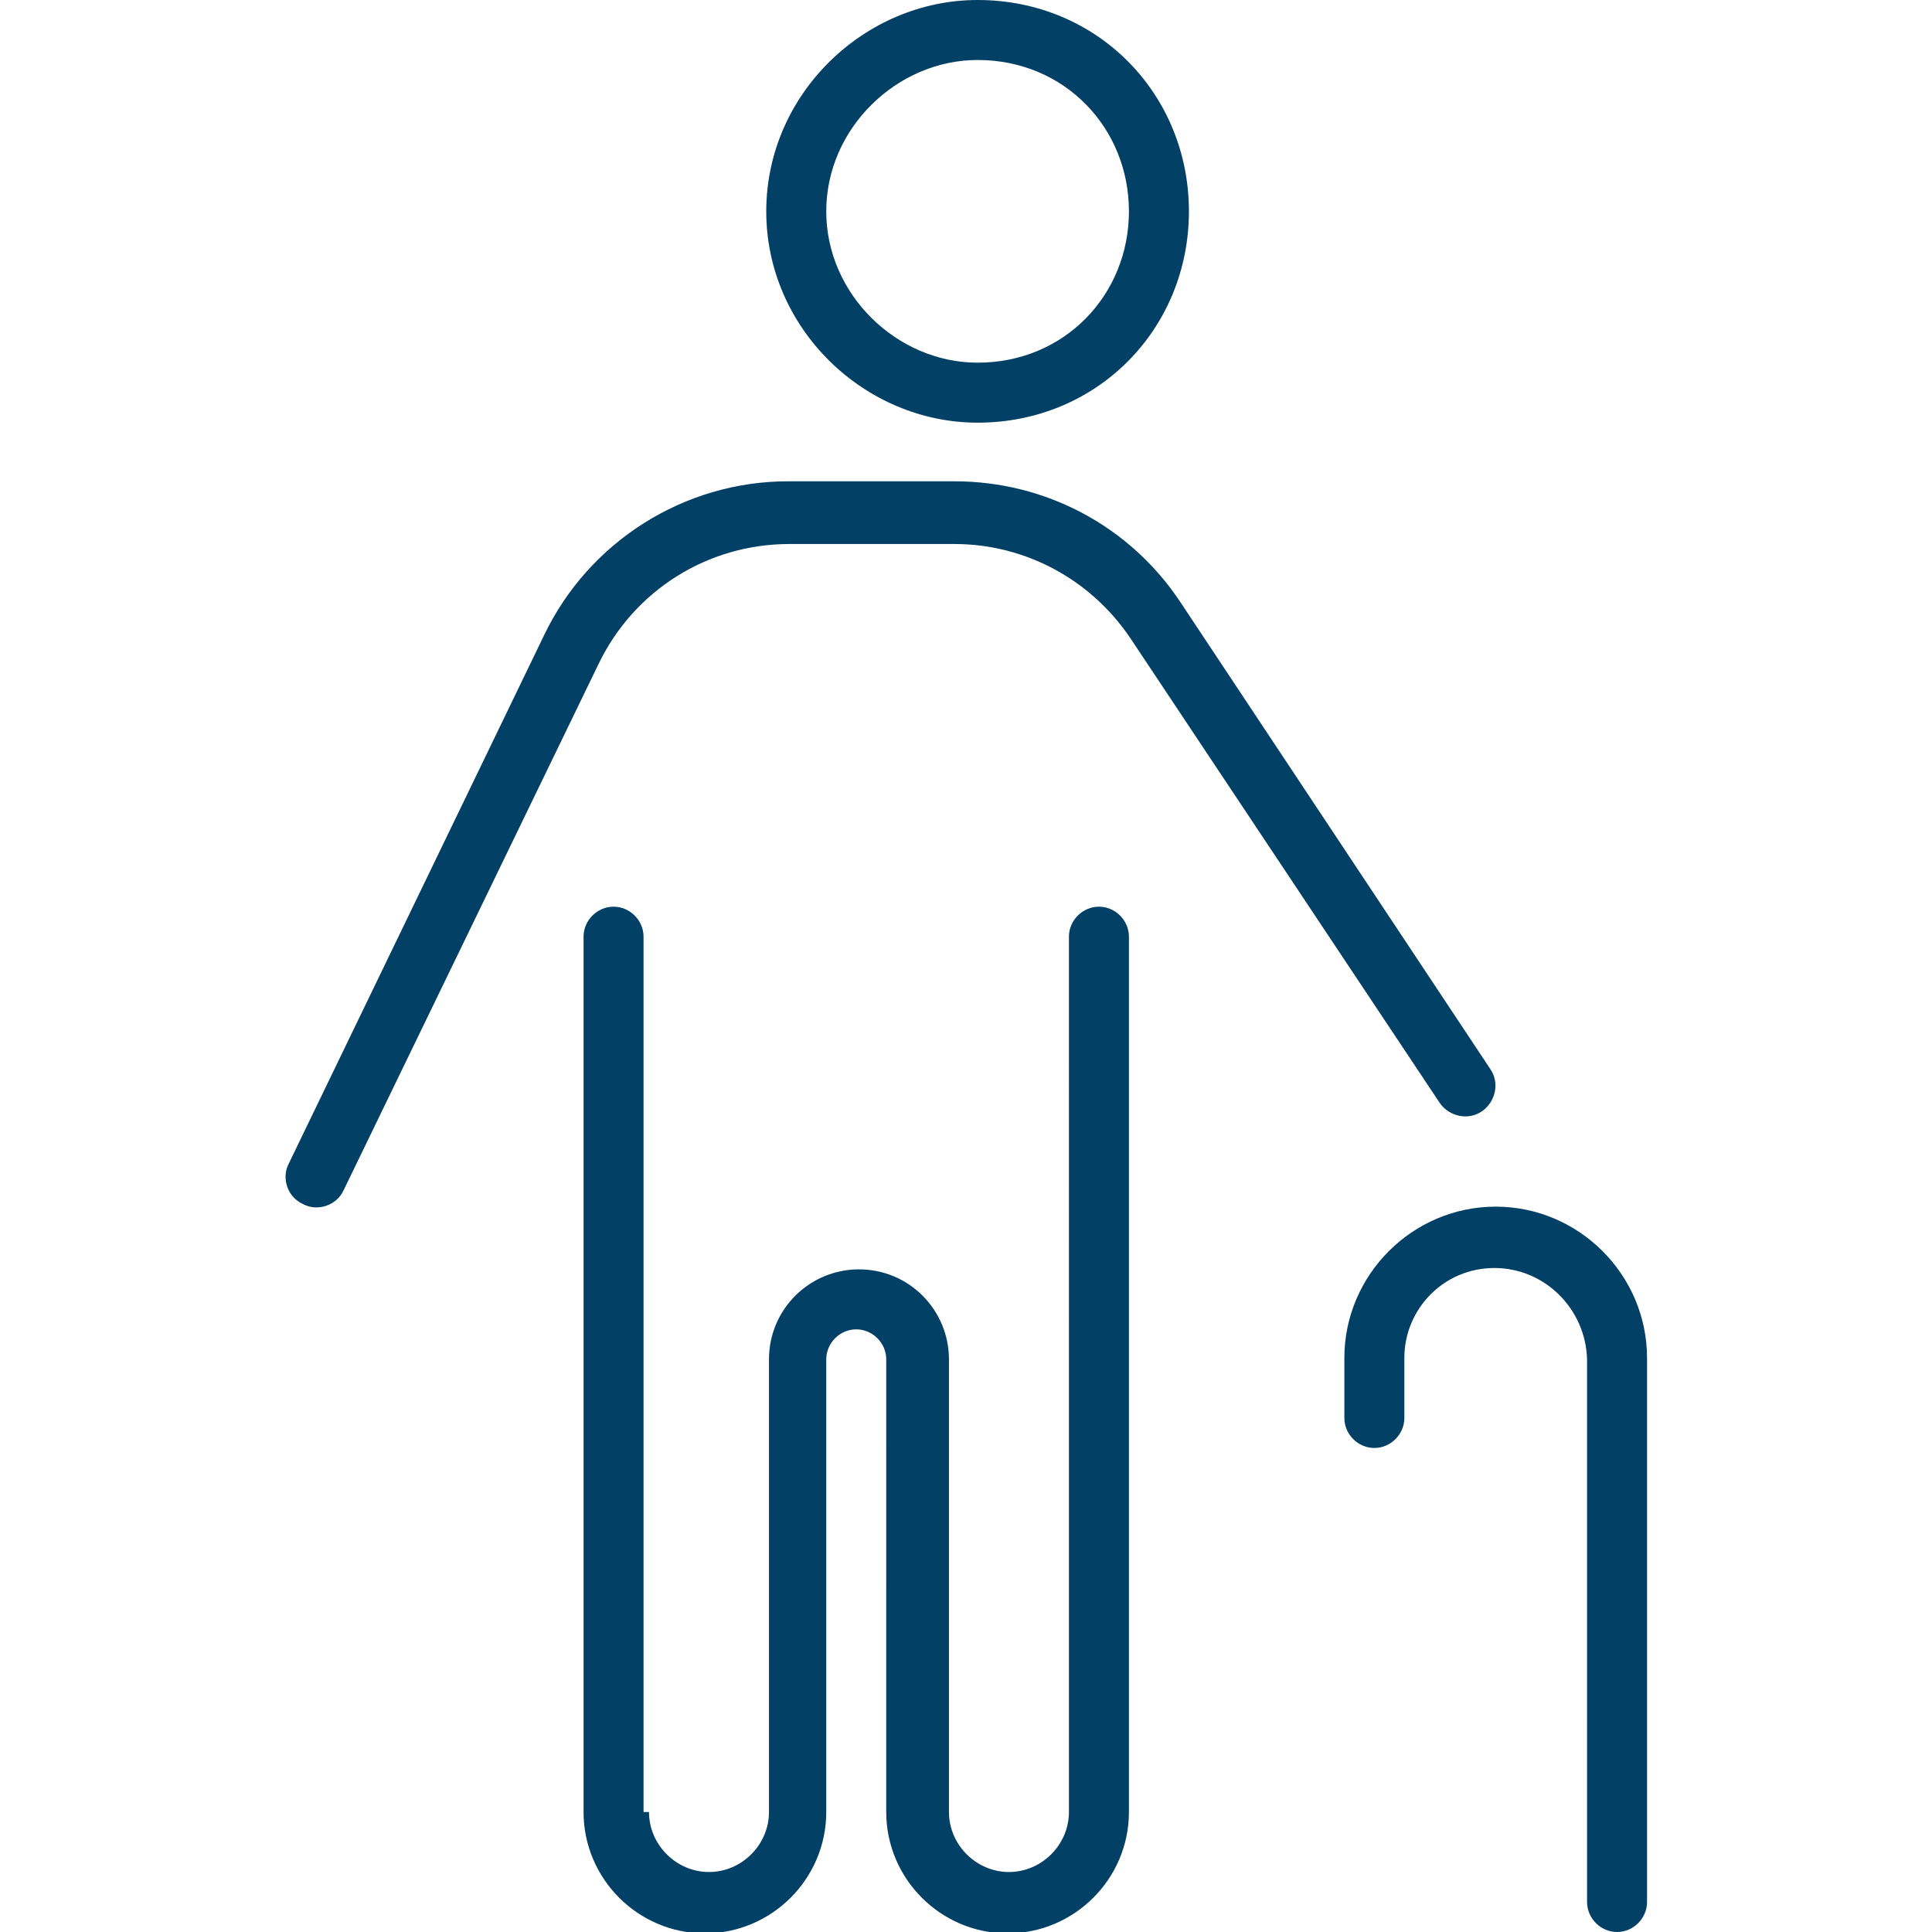 <?xml version="1.0" encoding="utf-8"?>
<!-- Generator: Adobe Illustrator 26.2.1, SVG Export Plug-In . SVG Version: 6.00 Build 0)  -->
<svg version="1.1" id="Laag_1" xmlns="http://www.w3.org/2000/svg" xmlns:xlink="http://www.w3.org/1999/xlink" x="0px" y="0px"
	 viewBox="0 0 141.7 141.7" style="enable-background:new 0 0 141.7 141.7;" xml:space="preserve">
<style type="text/css">
	.st0{fill:#034065;}
</style>
<g>
	<path class="st0" d="M87.2,15.5c0,8.6-6.7,15.5-15.5,15.5c-8.3,0-15.5-6.9-15.5-15.5S63.4,0,71.7,0C80.5,0,87.2,6.9,87.2,15.5z
		 M71.7,4.4c-5.9,0-11.1,5-11.1,11.1s5.2,11.1,11.1,11.1c6.4,0,11.1-5,11.1-11.1S78.1,4.4,71.7,4.4z M47.6,132.9
		c0,2.4,2,4.4,4.4,4.4s4.4-2,4.4-4.4V99.7c0-3.7,3-6.6,6.6-6.6c3.7,0,6.6,3,6.6,6.6v33.2c0,2.4,2,4.4,4.4,4.4c2.4,0,4.4-2,4.4-4.4
		V68.7c0-1.2,1-2.2,2.2-2.2c1.2,0,2.2,1,2.2,2.2v64.2c0,4.9-4,8.9-8.9,8.9s-8.9-4-8.9-8.9V99.7c0-1.2-1-2.2-2.2-2.2
		c-1.2,0-2.2,1-2.2,2.2v33.2c0,4.9-4,8.9-8.9,8.9s-8.9-4-8.9-8.9V68.7c0-1.2,1-2.2,2.2-2.2c1.2,0,2.2,1,2.2,2.2V132.9z M109.6,93
		c-3.7,0-6.6,3-6.6,6.6v4.4c0,1.2-1,2.2-2.2,2.2c-1.2,0-2.2-1-2.2-2.2v-4.4c0-6.1,5-11.1,11.1-11.1s11.1,5,11.1,11.1v39.9
		c0,1.2-1,2.2-2.2,2.2s-2.2-1-2.2-2.2V99.7C116.3,96,113.3,93,109.6,93z M25.2,87.3c-0.5,1.1-1.9,1.6-3,1c-1.1-0.5-1.6-1.9-1-3
		l18.7-38.7c3.3-6.9,10.3-11.3,17.9-11.3H70c6.7,0,12.9,3.3,16.6,8.9l22.7,34.2c0.7,1,0.4,2.4-0.6,3.1c-1,0.7-2.4,0.4-3.1-0.6
		L82.9,46.8c-2.9-4.3-7.7-6.9-12.9-6.9H57.9c-6,0-11.4,3.4-14,8.8L25.2,87.3z"/>
</g>
</svg>
